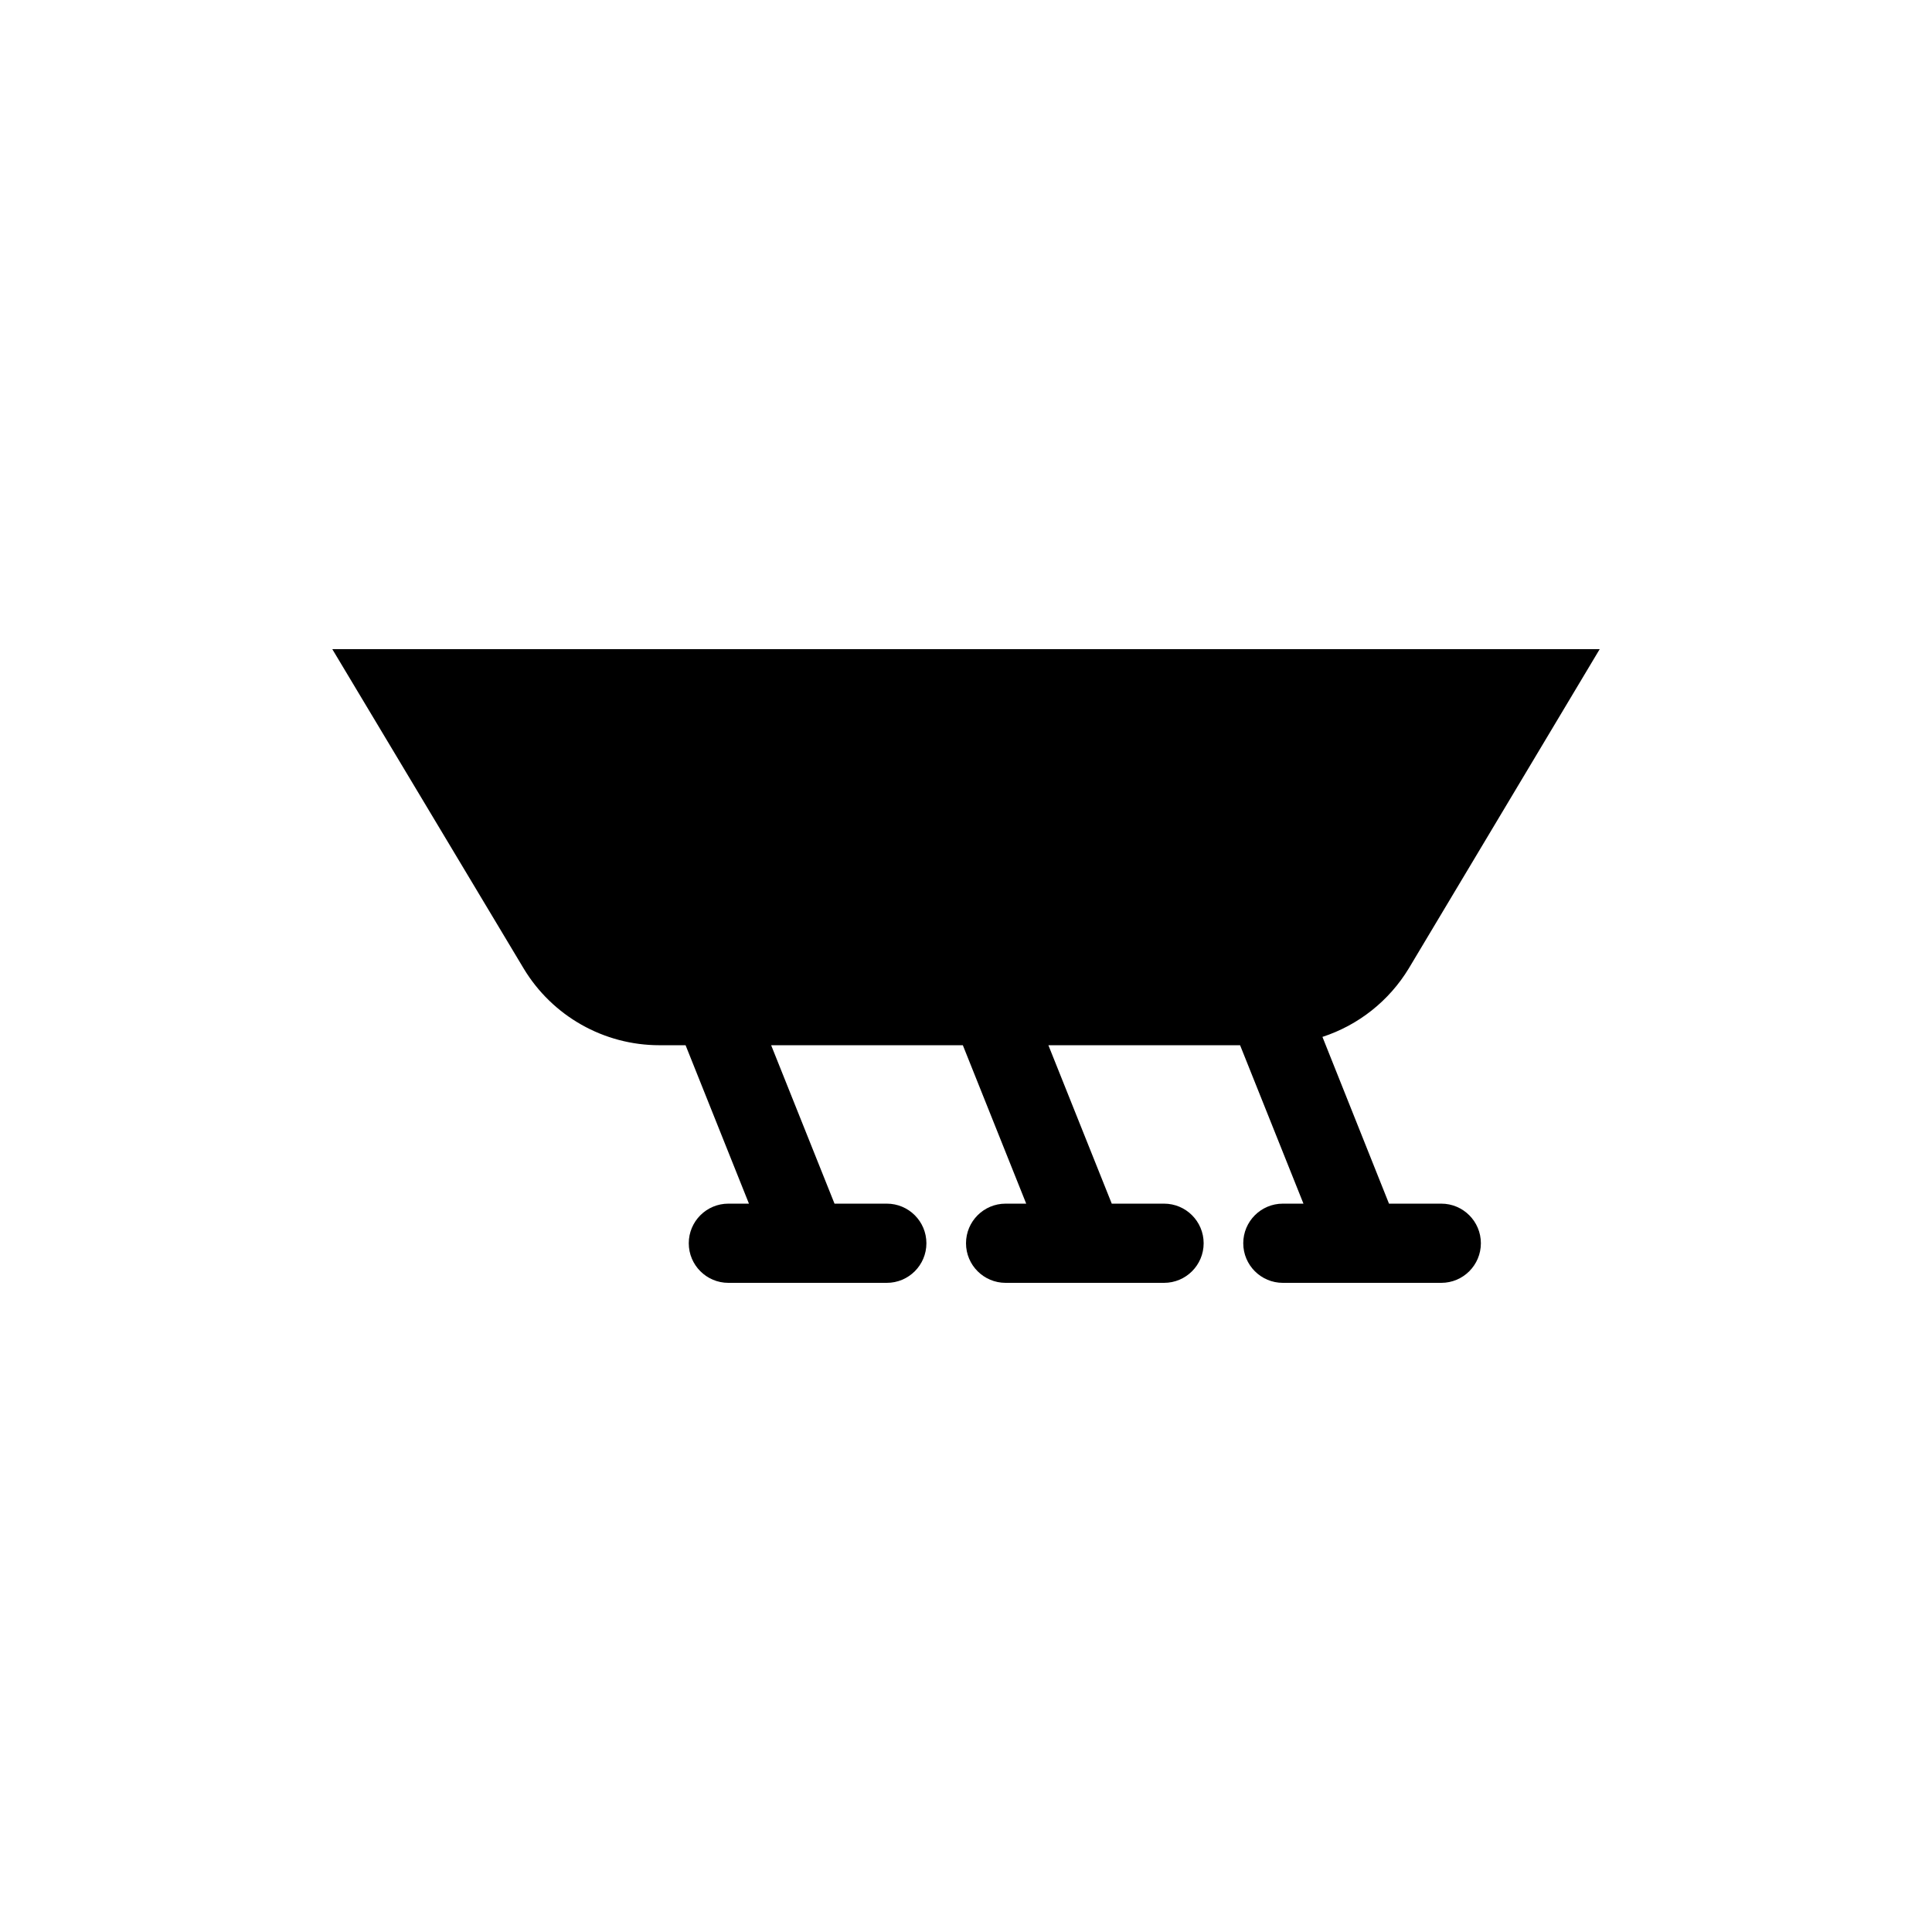 <?xml version="1.0" encoding="UTF-8"?>
<!-- Uploaded to: SVG Repo, www.svgrepo.com, Generator: SVG Repo Mixer Tools -->
<svg fill="#000000" width="800px" height="800px" version="1.1" viewBox="144 144 512 512" xmlns="http://www.w3.org/2000/svg">
 <path d="m525.95 462.98h-13.852l-17.637-44.191c9.555-3.117 17.676-9.559 22.883-18.156l50.59-84.598h-335.87l50.695 84.598c7.594 12.637 21.258 20.367 36 20.363h6.926l16.793 41.984h-5.453c-5.797 0-10.496 4.699-10.496 10.496 0 5.793 4.699 10.492 10.496 10.492h41.984c5.797 0 10.496-4.699 10.496-10.492 0-5.797-4.699-10.496-10.496-10.496h-13.855l-16.793-41.984h50.801l16.793 41.984h-5.457c-5.797 0-10.496 4.699-10.496 10.496 0 5.793 4.699 10.492 10.496 10.492h41.984c5.797 0 10.496-4.699 10.496-10.492 0-5.797-4.699-10.496-10.496-10.496h-13.855l-16.793-41.984h50.801l16.793 41.984h-5.461c-5.793 0-10.492 4.699-10.492 10.496 0 5.793 4.699 10.492 10.492 10.492h41.984c5.797 0 10.496-4.699 10.496-10.492 0-5.797-4.699-10.496-10.496-10.496z"/>
</svg>